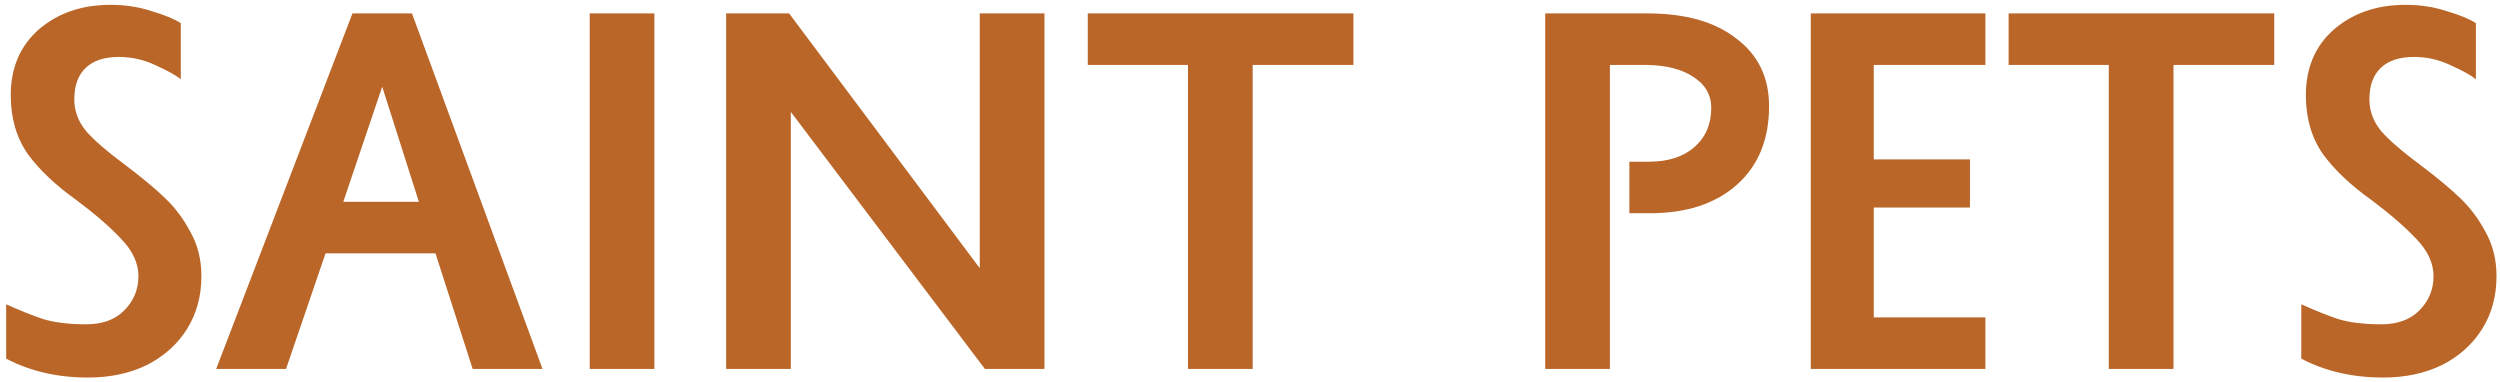 <?xml version="1.0" encoding="UTF-8"?> <svg xmlns="http://www.w3.org/2000/svg" width="393" height="60" viewBox="0 0 393 60" fill="none"> <path d="M0.97 47.83C3.07 48.79 5.02 49.57 6.82 50.17C8.62 50.71 10.87 50.98 13.57 50.98C16.09 50.98 18.07 50.26 19.51 48.82C21.01 47.32 21.76 45.52 21.76 43.42C21.76 41.38 20.86 39.43 19.06 37.57C17.32 35.71 15.01 33.7 12.13 31.54C8.83 29.2 6.25 26.77 4.39 24.25C2.59 21.67 1.69 18.58 1.69 14.98C1.69 10.66 3.16 7.21 6.1 4.63C9.1 2.05 12.85 0.76 17.35 0.76C19.69 0.76 21.85 1.09 23.83 1.75C25.87 2.35 27.4 2.98 28.42 3.64V12.46C27.7 11.86 26.41 11.14 24.55 10.3C22.69 9.4 20.74 8.95 18.7 8.95C16.42 8.95 14.68 9.52 13.48 10.66C12.28 11.8 11.68 13.45 11.68 15.61C11.68 17.47 12.31 19.15 13.57 20.65C14.83 22.09 16.96 23.92 19.96 26.14C22.42 28 24.43 29.68 25.99 31.18C27.55 32.68 28.87 34.45 29.95 36.49C31.09 38.53 31.66 40.84 31.66 43.42C31.66 46.54 30.91 49.3 29.41 51.7C27.91 54.1 25.81 55.99 23.11 57.37C20.41 58.69 17.32 59.35 13.84 59.35C9.04 59.35 4.75 58.36 0.97 56.38V47.83ZM68.455 39.82H51.175L44.965 58H33.985L55.405 2.11H64.765L85.285 58H74.305L68.455 39.82ZM65.845 31.72L60.085 13.63L53.965 31.72H65.845ZM102.873 2.11V58H92.703V2.11H102.873ZM114.149 2.11H124.049L154.019 42.16V2.11H164.189V58H154.829L124.319 17.59V58H114.149V2.11ZM170.998 2.11H212.758V10.21H196.918V58H186.748V10.21H170.998V2.11ZM253.078 58H242.908V2.11H259.018C264.958 2.11 269.608 3.43 272.968 6.07C276.388 8.65 278.098 12.19 278.098 16.69C278.098 21.91 276.418 26.02 273.058 29.02C269.698 32.02 265.138 33.52 259.378 33.52H256.138V25.42H259.198C262.198 25.42 264.568 24.67 266.308 23.17C268.108 21.61 269.008 19.54 269.008 16.96C269.008 14.92 268.078 13.3 266.218 12.1C264.418 10.9 262.018 10.27 259.018 10.21H253.078V58ZM284.656 2.11H312.106V10.21H294.556V25.06H309.676V32.62H294.556V49.9H312.106V58H284.656V2.11ZM315.754 2.11H357.514V10.21H341.674V58H331.504V10.21H315.754V2.11ZM361.761 47.83C363.861 48.79 365.811 49.57 367.611 50.17C369.411 50.71 371.661 50.98 374.361 50.98C376.881 50.98 378.861 50.26 380.301 48.82C381.801 47.32 382.551 45.52 382.551 43.42C382.551 41.38 381.651 39.43 379.851 37.57C378.111 35.71 375.801 33.7 372.921 31.54C369.621 29.2 367.041 26.77 365.181 24.25C363.381 21.67 362.481 18.58 362.481 14.98C362.481 10.66 363.951 7.21 366.891 4.63C369.891 2.05 373.641 0.76 378.141 0.76C380.481 0.76 382.641 1.09 384.621 1.75C386.661 2.35 388.191 2.98 389.211 3.64V12.46C388.491 11.86 387.201 11.14 385.341 10.3C383.481 9.4 381.531 8.95 379.491 8.95C377.211 8.95 375.471 9.52 374.271 10.66C373.071 11.8 372.471 13.45 372.471 15.61C372.471 17.47 373.101 19.15 374.361 20.65C375.621 22.09 377.751 23.92 380.751 26.14C383.211 28 385.221 29.68 386.781 31.18C388.341 32.68 389.661 34.45 390.741 36.49C391.881 38.53 392.451 40.84 392.451 43.42C392.451 46.54 391.701 49.3 390.201 51.7C388.701 54.1 386.601 55.99 383.901 57.37C381.201 58.69 378.111 59.35 374.631 59.35C369.831 59.35 365.541 58.36 361.761 56.38V47.83Z" fill="#BA6628"></path> </svg> 